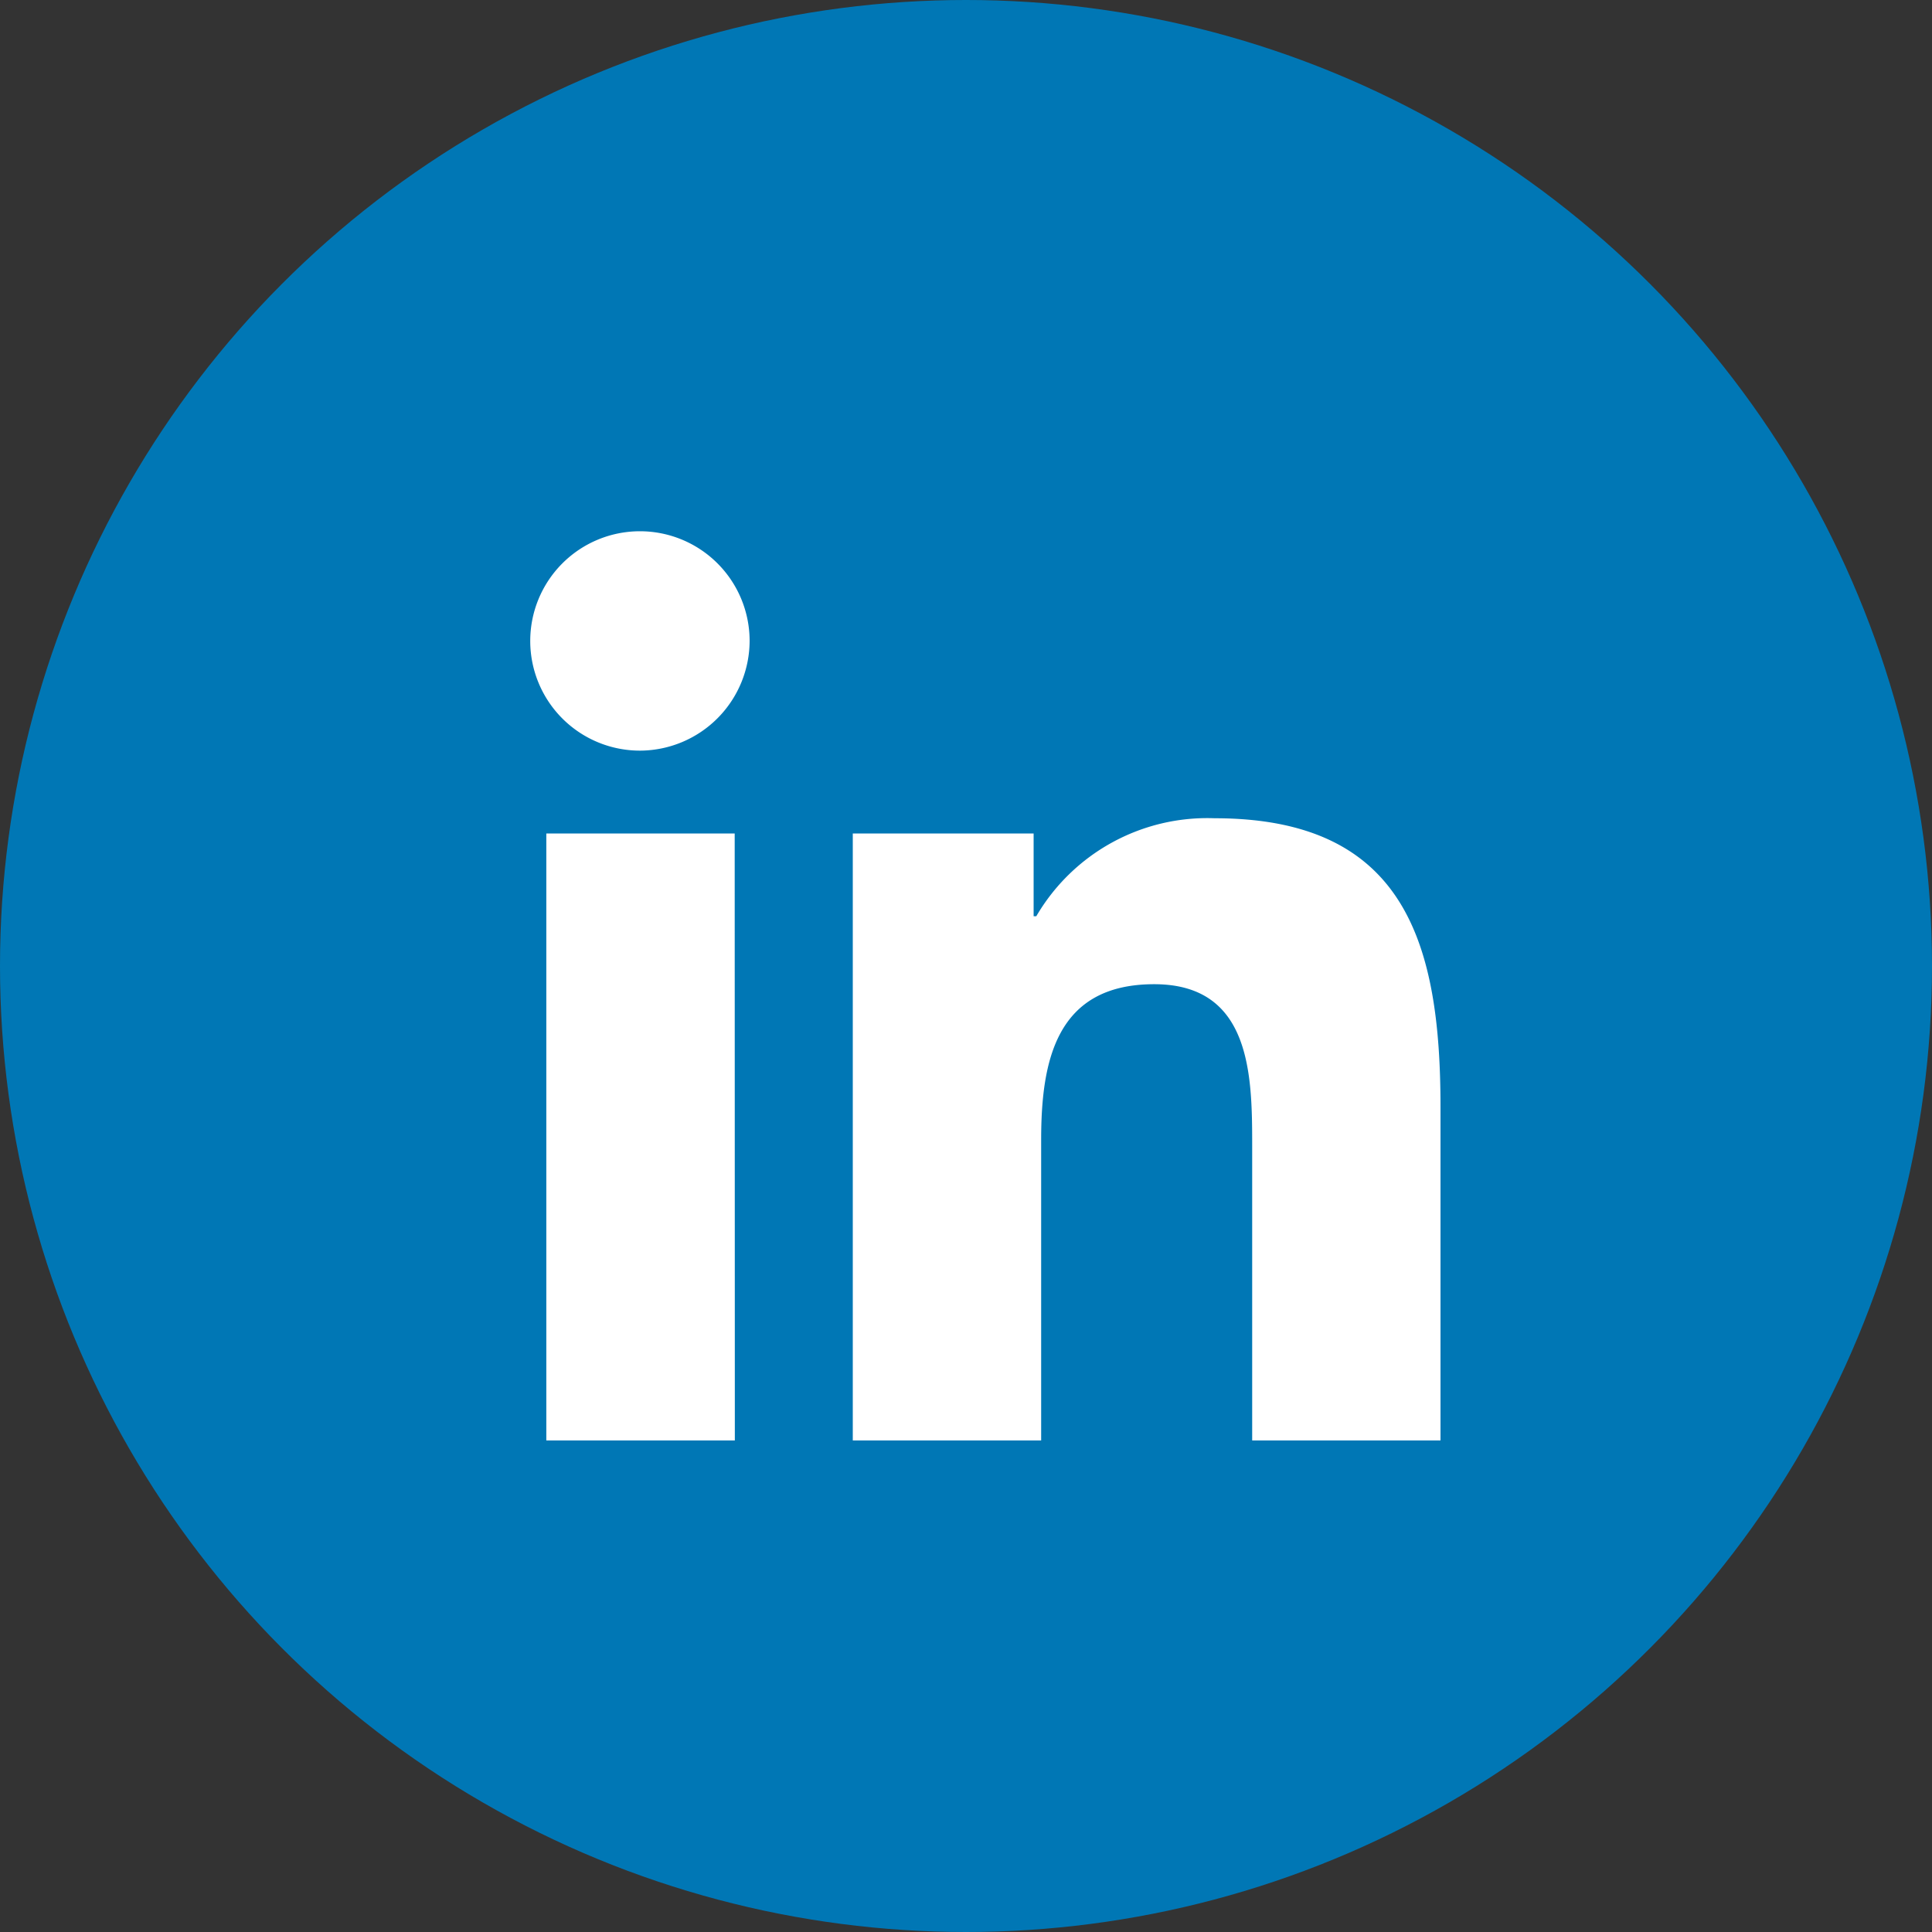 <svg xmlns="http://www.w3.org/2000/svg" width="40" height="40" viewBox="0 0 40 40">
  <rect x="0" y="0" width="40" height="40" fill="#333333" stroke="none"/>
  <g id="Group_178995" data-name="Group 178995" transform="translate(0 -127)">
    <circle id="Ellipse_1574" data-name="Ellipse 1574" cx="20" cy="20" r="20" transform="translate(0 127)" fill="#0077b5"/>
    <path id="Icon_awesome-linkedin-in" data-name="Icon awesome-linkedin-in" d="M4.214,18.824H.311V6.257h3.9ZM2.26,4.542A2.271,2.271,0,1,1,4.52,2.261,2.279,2.279,0,0,1,2.26,4.542ZM18.82,18.824H14.925V12.706c0-1.458-.029-3.328-2.029-3.328-2.029,0-2.34,1.584-2.34,3.223v6.223h-3.9V6.257H10.4V7.971h.055a4.1,4.1,0,0,1,3.693-2.029c3.95,0,4.676,2.6,4.676,5.979v6.9Z" transform="translate(11 137.999)" fill="#fff"/>
  </g>
</svg>
